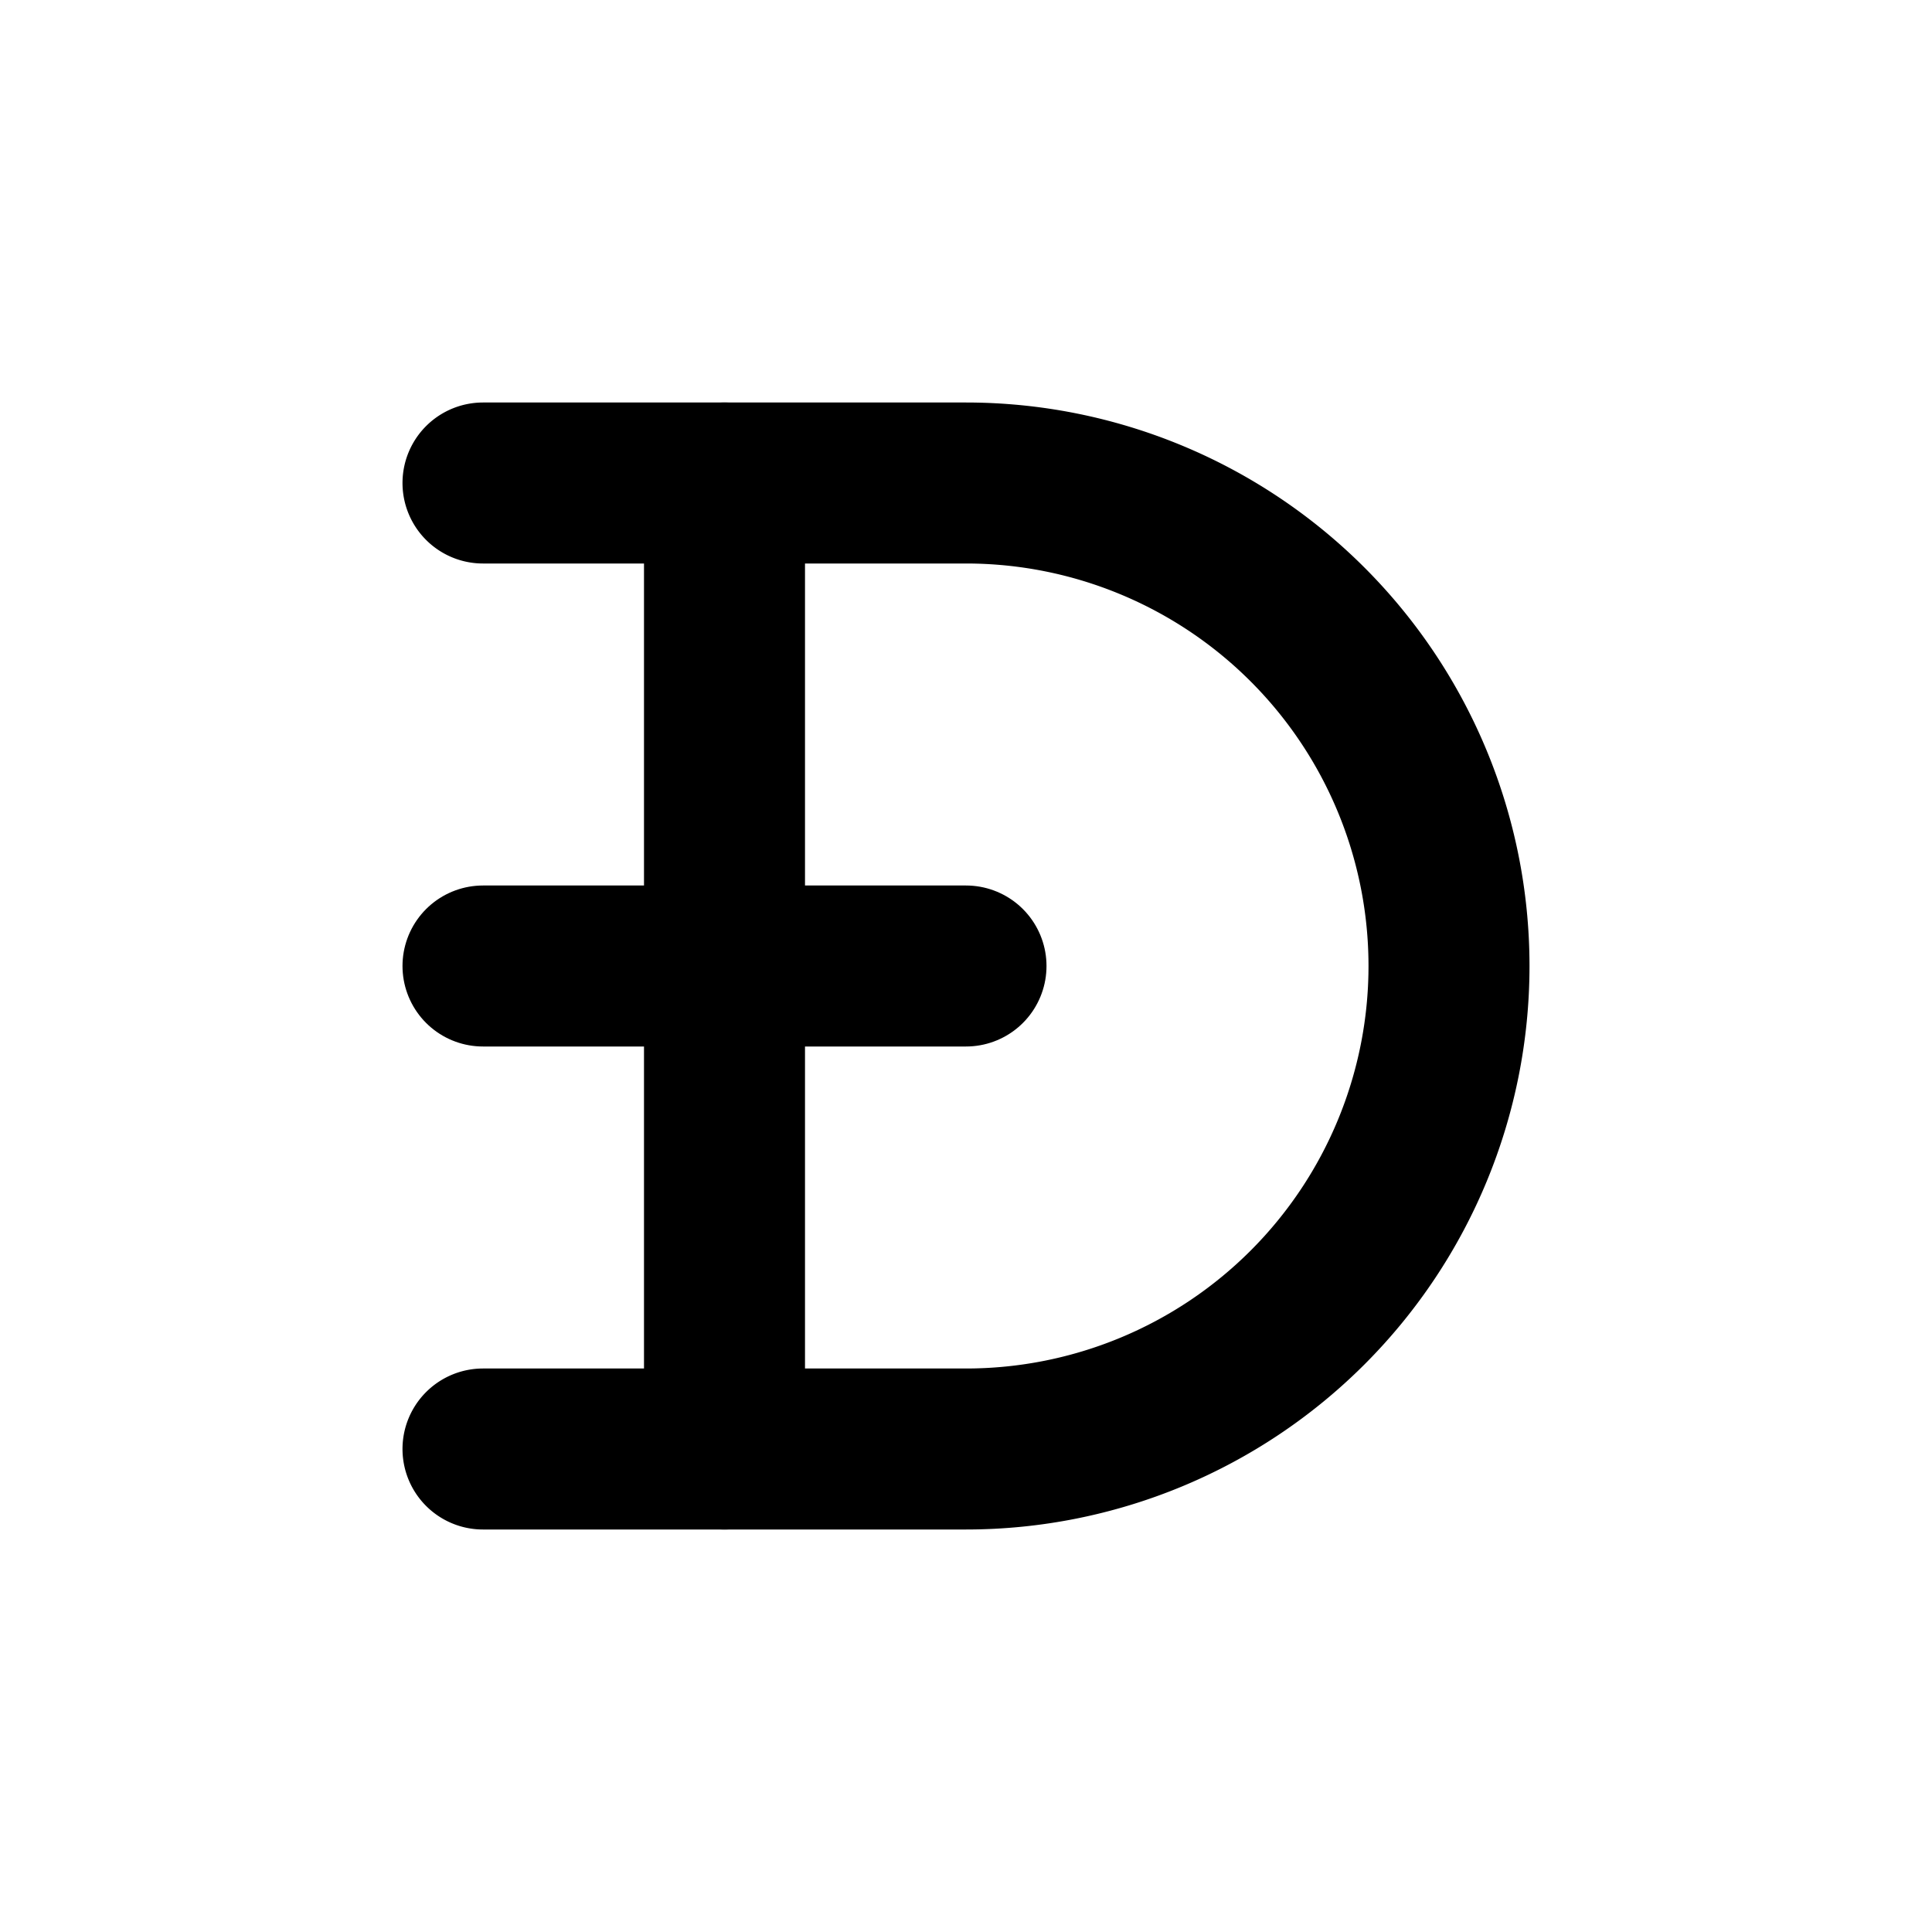 <!--
tags: [crypto, bitcoin, lightning network, mining, digital, blockchain, p2p, peer, money, banknote, pay]
category: Currencies
version: "1.43"
unicode: "ef4b"
-->
<svg
  xmlns="http://www.w3.org/2000/svg"
  width="24"
  height="24"
  viewBox="0 0 24 24"
  fill="none"
  stroke="currentColor"
  stroke-width="2"
  stroke-linecap="round"
  stroke-linejoin="round"
>
  <path d="M6 12h6" />
  <path d="M9 6v12" />
  <path d="M6 18h6a6 6 0 1 0 0 -12h-6" />
</svg>
